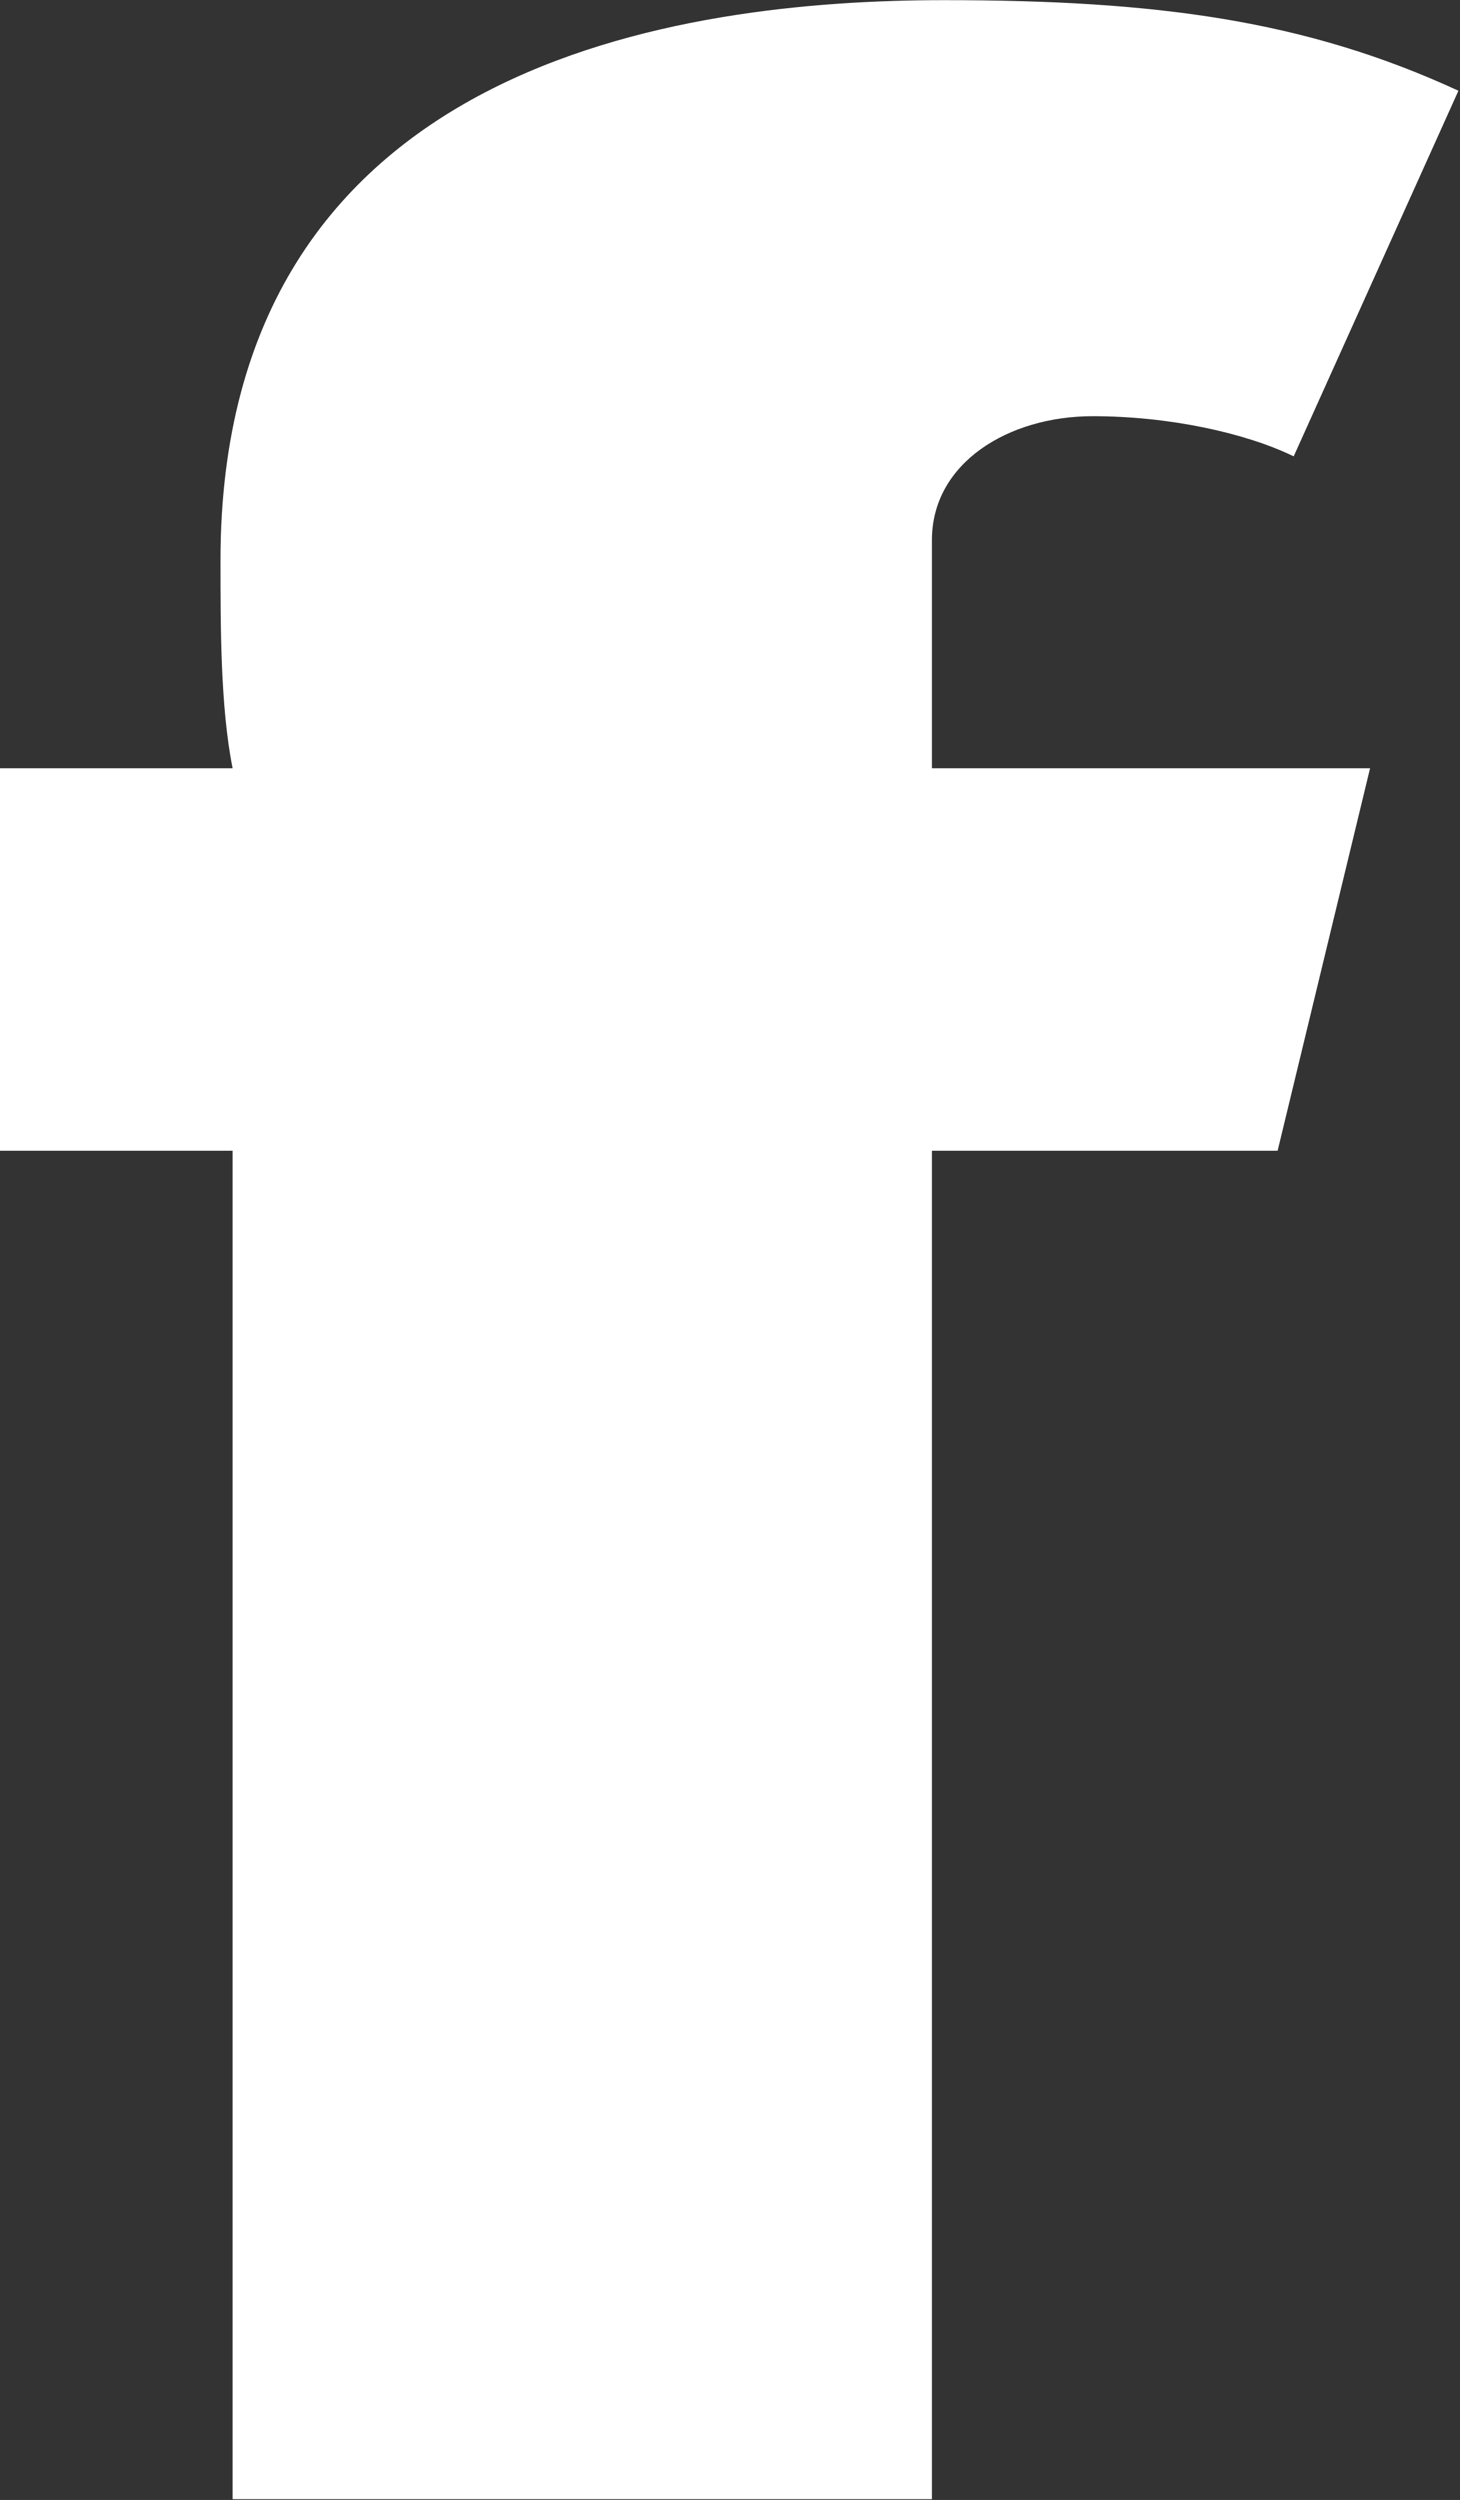 <svg version="1.2" xmlns="http://www.w3.org/2000/svg" viewBox="0 0 927 1587" width="927" height="1587">
	<rect x="0" y="0" width="927" height="1587" fill="#333333" stroke="none"/>
	<title>footer-logo-svg</title>
	<defs>
		<clipPath clipPathUnits="userSpaceOnUse" id="cp1">
			<path d="m0 0.12h926.02v1586.42h-926.02z"/>
		</clipPath>
	</defs>
	<style>
		.s0 { fill: #ffffff } 
	</style>
	<g id="Layer">
		<g id="Layer">
			<g id="Clip-Path" clip-path="url(#cp1)">
				<path id="Layer" fill-rule="evenodd" class="s0" d="m821.4 289.7c-30.6-14.9-79.1-25.5-127.6-25.5-53.6 0-102.1 29.7-102.1 78.7v144.8h278.2l-58.7 242.8h-219.5v856h-444v-856h-147.7v-242.8h147.7c-7.7-38.3-7.7-89.4-7.7-132 0-317.3 293.5-355.6 459.4-355.6 135.3 0 229.7 12.8 326.6 57.5 0 0-104.6 232.1-104.6 232.1z"/>
			</g>
		</g>
	</g>
</svg>